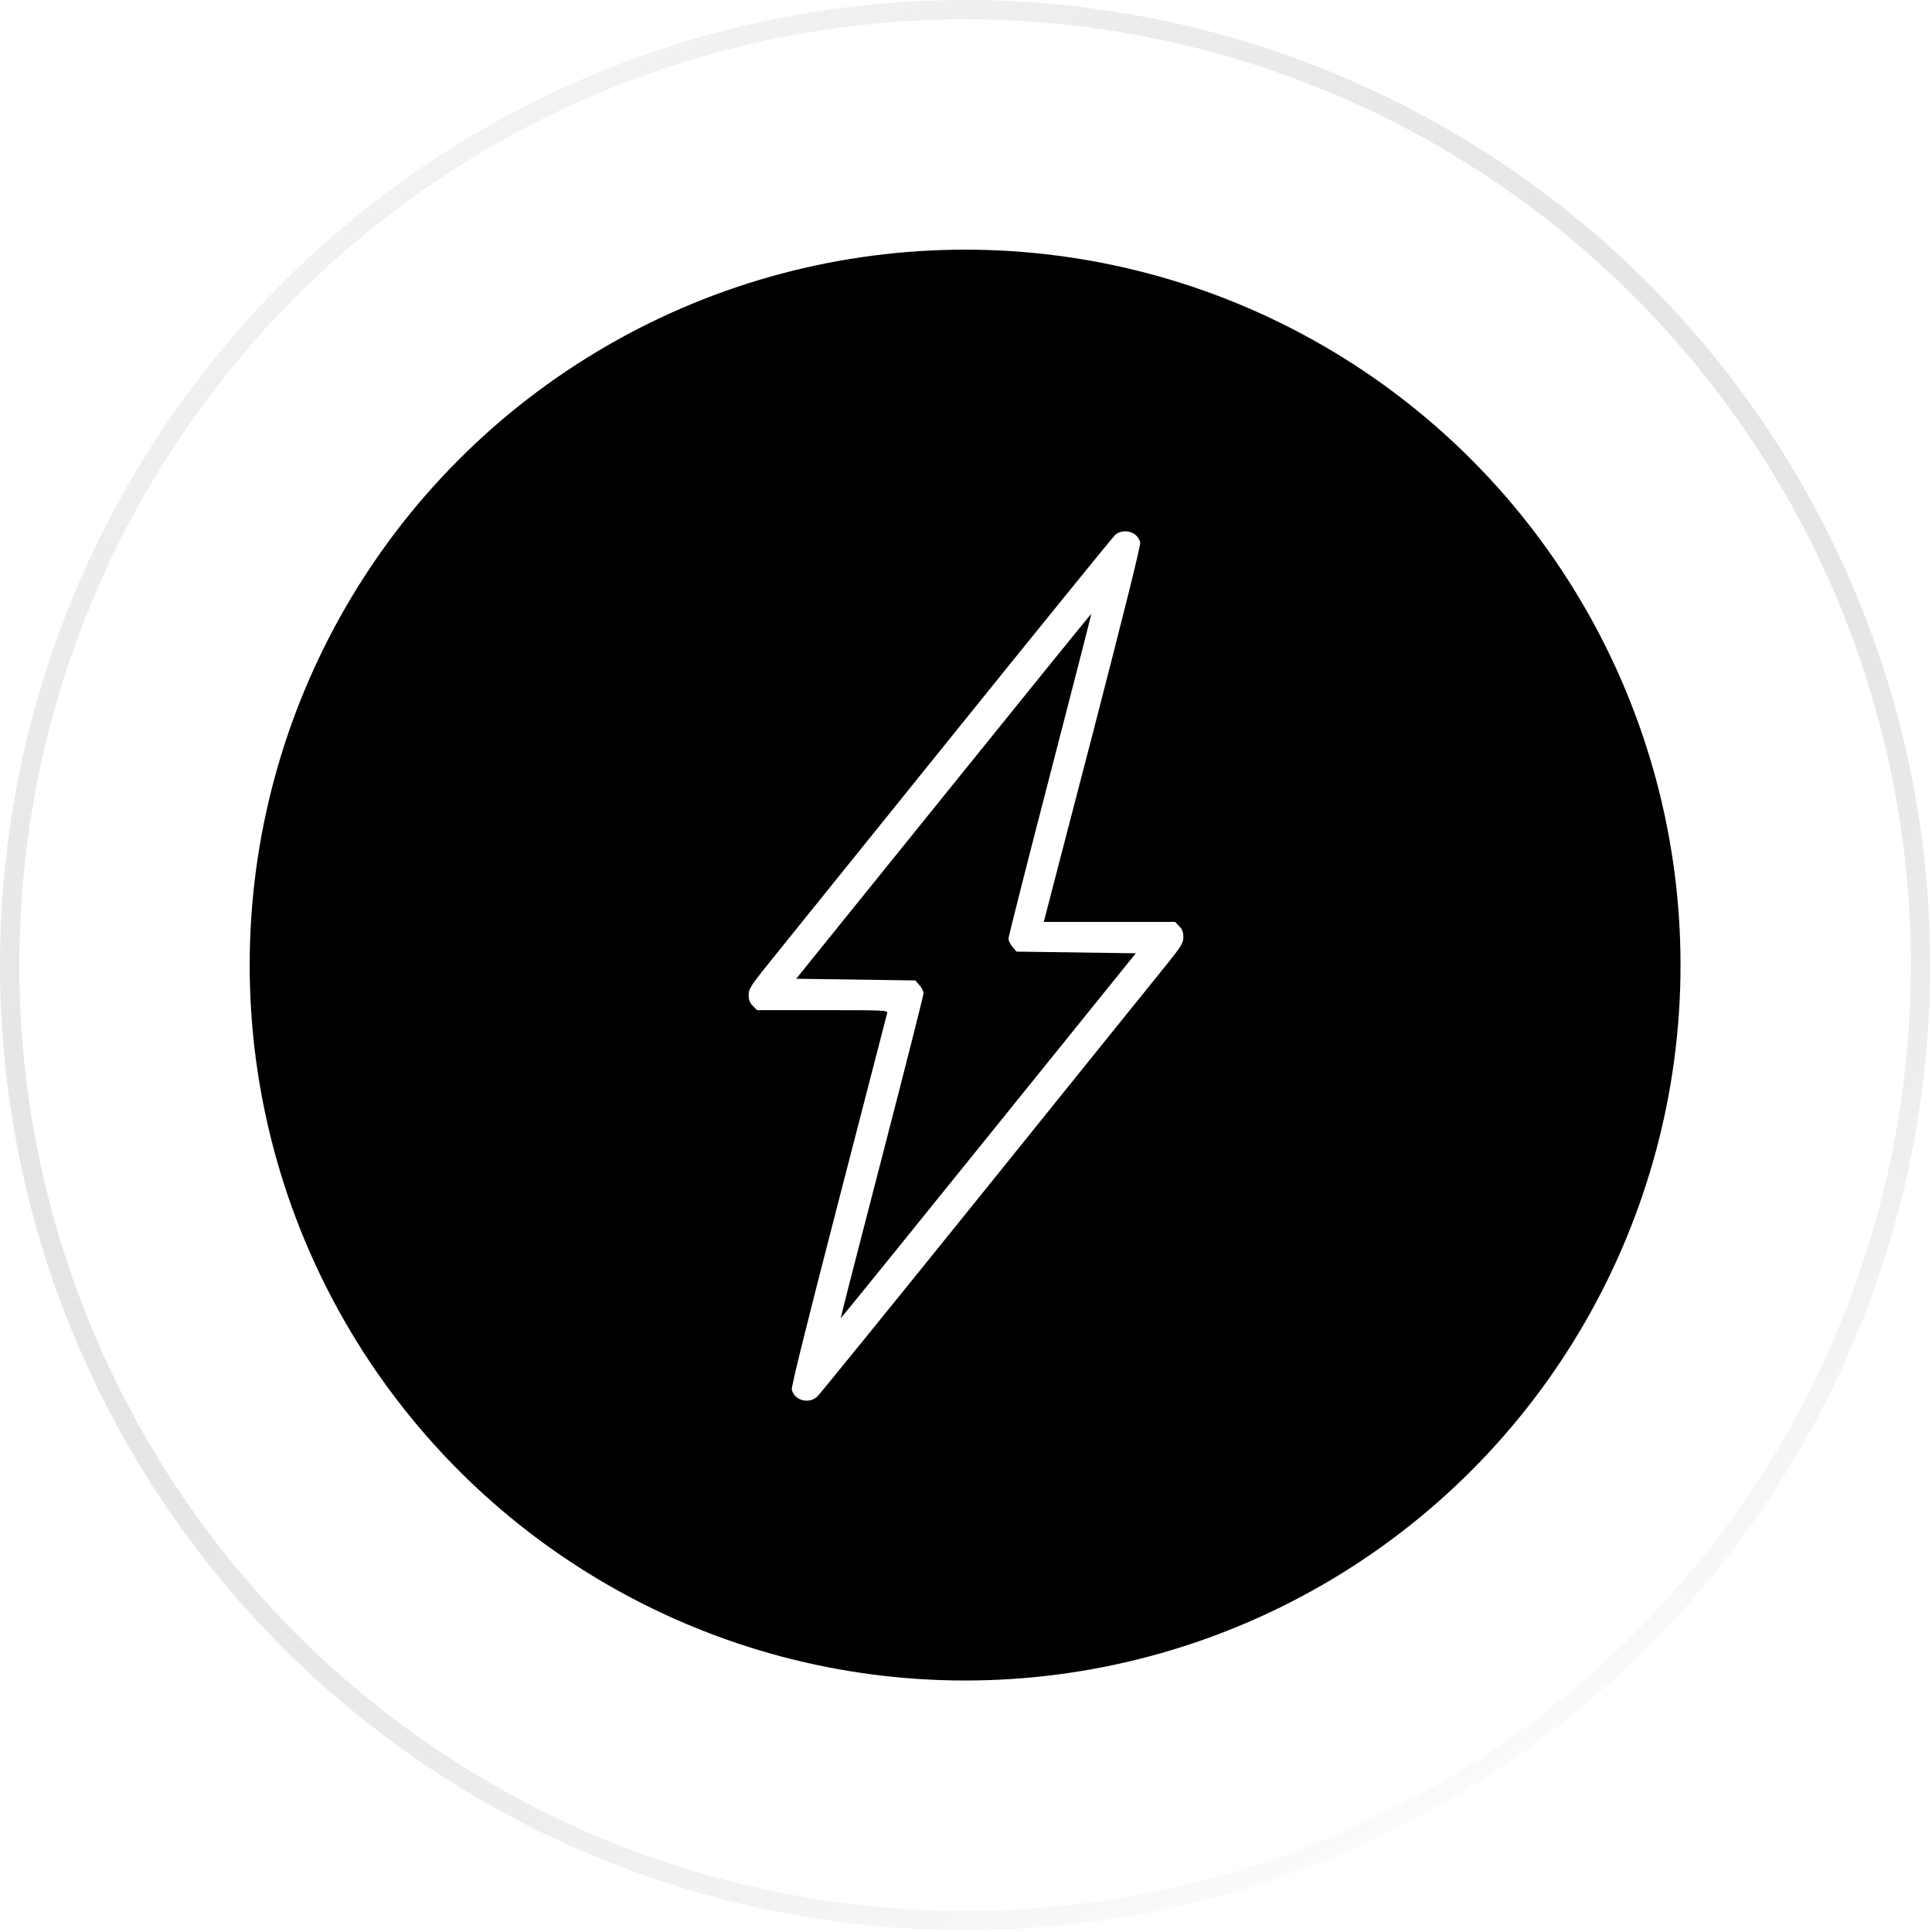 <?xml version="1.0" encoding="UTF-8"?> <svg xmlns="http://www.w3.org/2000/svg" width="80" height="80" viewBox="0 0 80 80" fill="none"><g filter="url(#filter0_b_33_1773)"><circle cx="39.963" cy="39.963" r="39.963" fill="white" fill-opacity="0.15"></circle><circle cx="39.963" cy="39.963" r="39.563" stroke="url(#paint0_linear_33_1773)" stroke-width="0.8"></circle></g><circle cx="39.963" cy="39.962" r="29.624" fill="black"></circle><path d="M46.159 22.165C46.068 22.256 43.08 25.931 39.529 30.338C35.978 34.744 32.603 38.926 32.034 39.636C31.084 40.809 31 40.943 31 41.203C31 41.407 31.049 41.533 31.176 41.652L31.345 41.828H34.059C36.611 41.828 36.773 41.835 36.737 41.948C36.716 42.018 35.816 45.518 34.727 49.72C33.433 54.724 32.758 57.43 32.786 57.542C32.898 57.992 33.489 58.154 33.841 57.83C33.932 57.746 37.061 53.895 40.781 49.278C44.5 44.66 47.875 40.472 48.276 39.98C48.923 39.172 49 39.052 49 38.799C49 38.595 48.951 38.469 48.824 38.349L48.656 38.174H45.934H43.22L43.263 38.012C43.284 37.928 44.191 34.428 45.281 30.247C46.553 25.327 47.242 22.565 47.214 22.46C47.102 22.01 46.511 21.848 46.159 22.165ZM43.48 32.081C42.531 35.735 41.758 38.792 41.758 38.87C41.758 38.947 41.835 39.101 41.927 39.207L42.095 39.404L44.563 39.439L47.031 39.474L40.928 47.036C37.574 51.196 34.825 54.59 34.811 54.583C34.804 54.576 35.57 51.576 36.52 47.921C37.469 44.26 38.242 41.21 38.242 41.132C38.242 41.055 38.165 40.901 38.073 40.795L37.905 40.598L35.437 40.563L32.969 40.528L39.072 32.966C42.426 28.806 45.175 25.411 45.189 25.418C45.196 25.425 44.43 28.426 43.48 32.081Z" fill="white"></path><defs><filter id="filter0_b_33_1773" x="-7.439" y="-7.439" width="94.803" height="94.803" filterUnits="userSpaceOnUse" color-interpolation-filters="sRGB"><feFlood flood-opacity="0" result="BackgroundImageFix"></feFlood><feGaussianBlur in="BackgroundImageFix" stdDeviation="3.719"></feGaussianBlur><feComposite in2="SourceAlpha" operator="in" result="effect1_backgroundBlur_33_1773"></feComposite><feBlend mode="normal" in="SourceGraphic" in2="effect1_backgroundBlur_33_1773" result="shape"></feBlend></filter><linearGradient id="paint0_linear_33_1773" x1="-0.059" y1="-0.059" x2="46.332" y2="86.725" gradientUnits="userSpaceOnUse"><stop stop-color="white"></stop><stop offset="1" stop-color="#999999" stop-opacity="0"></stop></linearGradient></defs></svg> 